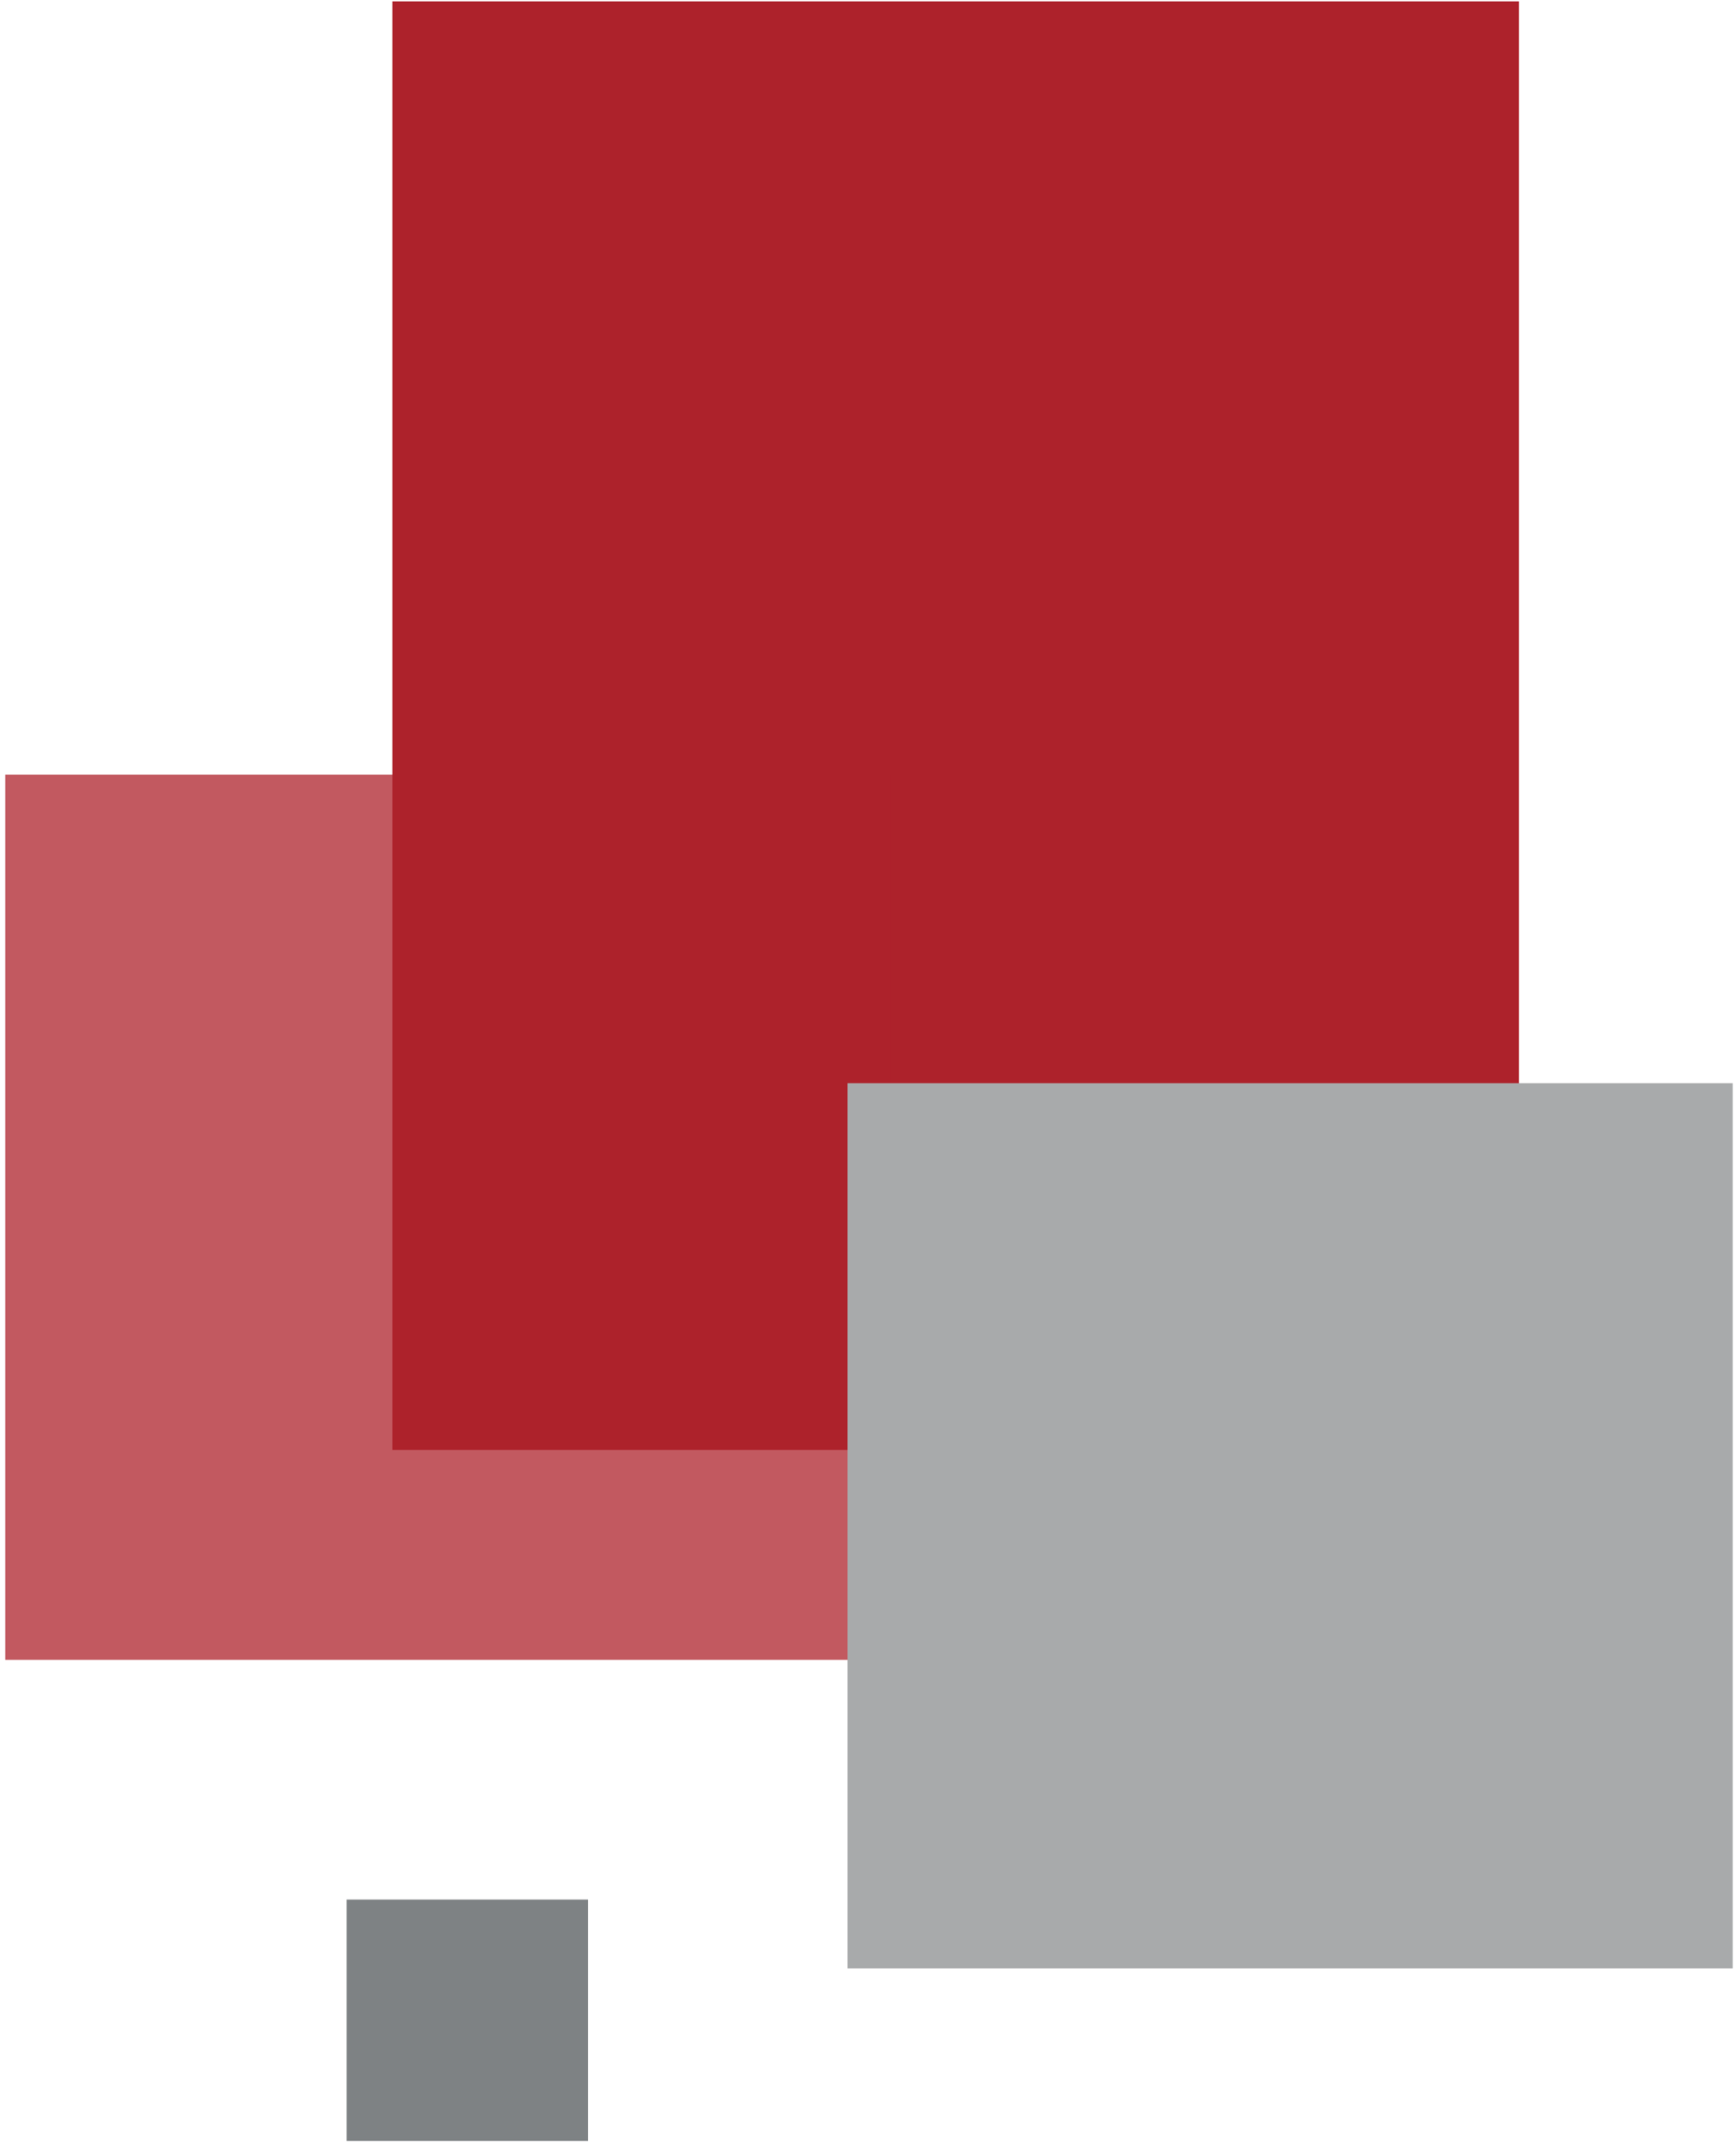 <?xml version="1.0" encoding="iso-8859-1"?>
<!-- Generator: Adobe Illustrator 22.0.1, SVG Export Plug-In . SVG Version: 6.00 Build 0)  -->
<svg version="1.1" id="Ebene_1" xmlns="http://www.w3.org/2000/svg" xmlns:xlink="http://www.w3.org/1999/xlink" x="0px" y="0px"
	 viewBox="0 0 152.872 188.711" style="enable-background:new 0 0 152.872 188.711;" xml:space="preserve">
<g>
	<rect x="34.551" y="0.12" style="fill:#AD222B;" width="99.213" height="127.559"/>
	<rect x="0.465" y="68.211" style="opacity:0.75;fill:#AD222B;" width="77.953" height="77.953"/>
	<rect x="74.63" y="95.38" style="fill:#A8AAAB;" width="77.953" height="77.953"/>
	<rect x="30.528" y="167.269" style="fill:#7E8284;" width="21.26" height="21.26"/>
</g>
<g>
</g>
<g>
</g>
<g>
</g>
<g>
</g>
<g>
</g>
<g>
</g>
</svg>
